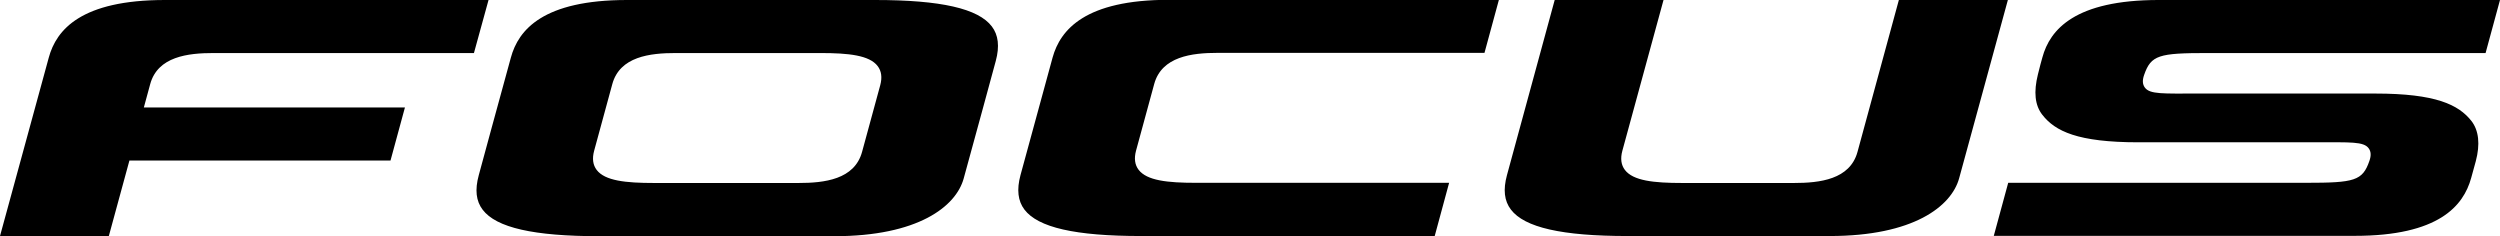 <?xml version="1.0" encoding="utf-8"?>
<!-- Generator: Adobe Illustrator 27.7.0, SVG Export Plug-In . SVG Version: 6.00 Build 0)  -->
<svg version="1.1" id="_x31_7.03.2016" xmlns="http://www.w3.org/2000/svg" xmlns:xlink="http://www.w3.org/1999/xlink" x="0px"
	 y="0px" viewBox="0 0 1456.4 137.5" style="enable-background:new 0 0 1456.4 137.5;" xml:space="preserve">
<path d="M1383.7,54.5h-103.5c-20.1,0-27.8,0.5-30.7-3.5c-1.4-1.9-1.5-4.3-0.4-7.4c4-11.5,8.6-12.7,36.9-12.7h162l8.4-30.9h-198.8
	c-48.8,0-63.4,17.2-67.8,33.5c-0.6,2.1-1.5,5.4-2.6,9.9c-2.5,10.1-1.8,17.9,2.6,23.5c7.4,9.5,20.5,16,55.9,16h103.5
	c20.1,0,27.8-0.5,30.7,3.5c1.4,1.9,1.5,4.3,0.4,7.4c-4,11.5-8.6,12.7-36.9,12.7h-173.5l-8.4,30.9h210.3c48.8,0,63.3-17.4,67.8-33.7
	c0.6-2.1,0.8-3,2.7-9.8c2.6-9.8,1.8-17.9-2.6-23.5C1432.2,61,1419.1,54.5,1383.7,54.5 M63.4,137.5l12-44h152.1l8.4-30.9H83.8
	L87.5,49c4.4-16.1,22-18.1,36.9-18.1h151.7L284.6,0H96.1C47.3,0,32.8,17.3,28.4,33.6C25.8,42.9,0,137.5,0,137.5H63.4z M1106.2,0
	l-24.1,88.5c-4.4,16.1-22,18.1-37,18.1H980c-16.6,0-28.6-1.3-33.4-7.6c-2.2-2.9-2.7-6.6-1.5-11.1C946.9,81.4,969.1,0,969.1,0h-63.4
	l-27.8,102c-2.3,8.5-1.6,15,2.3,20.1c7.9,10.4,29.6,15.4,68,15.4c2.2,0,83.6,0,117.7,0c48.8,0,70.9-17.3,75.4-33.6
	c2.7-9.7,28.4-103.9,28.4-103.9H1106.2z M512.8,49.6l-10.6,38.9c-4.4,16.1-22,18.1-37,18.1H381c-16.6,0-28.6-1.3-33.4-7.6
	c-2.2-2.9-2.7-6.6-1.5-11.1L356.7,49c4.4-16.1,22-18.1,36.9-18.1h84.3c16.6,0,28.6,1.3,33.4,7.6C513.5,41.4,514,45.1,512.8,49.6
	 M577.8,15.4C569.9,5,548.2,0,509.8,0c-2.2,0-110.3,0-144.5,0c-48.8,0-63.3,17.3-67.7,33.6c-5,18-18.7,68.5-18.7,68.5
	c-2.3,8.5-1.6,15,2.3,20.1c7.9,10.4,29.6,15.4,68,15.4c2.2,0,102.7,0,136.8,0c48.8,0,70.9-17.3,75.4-33.6c5-18,18.7-68.5,18.7-68.5
	C582.4,27,581.6,20.4,577.8,15.4 M835.8,137.5c0,0-129.5,0-171,0c-38.5,0-60.1-5-68-15.4c-3.8-5-4.6-11.6-2.3-20.1
	c0,0,13.8-50.5,18.7-68.5c4.5-16.2,19-33.6,67.7-33.6h192.3l-8.4,30.9H709.3c-14.9,0-32.5,2.1-36.9,18.1l-10.6,38.9
	c-1.2,4.5-0.7,8.2,1.5,11.1c4.8,6.3,16.8,7.6,33.4,7.6l147.5,0L835.8,137.5z"/>
</svg>
